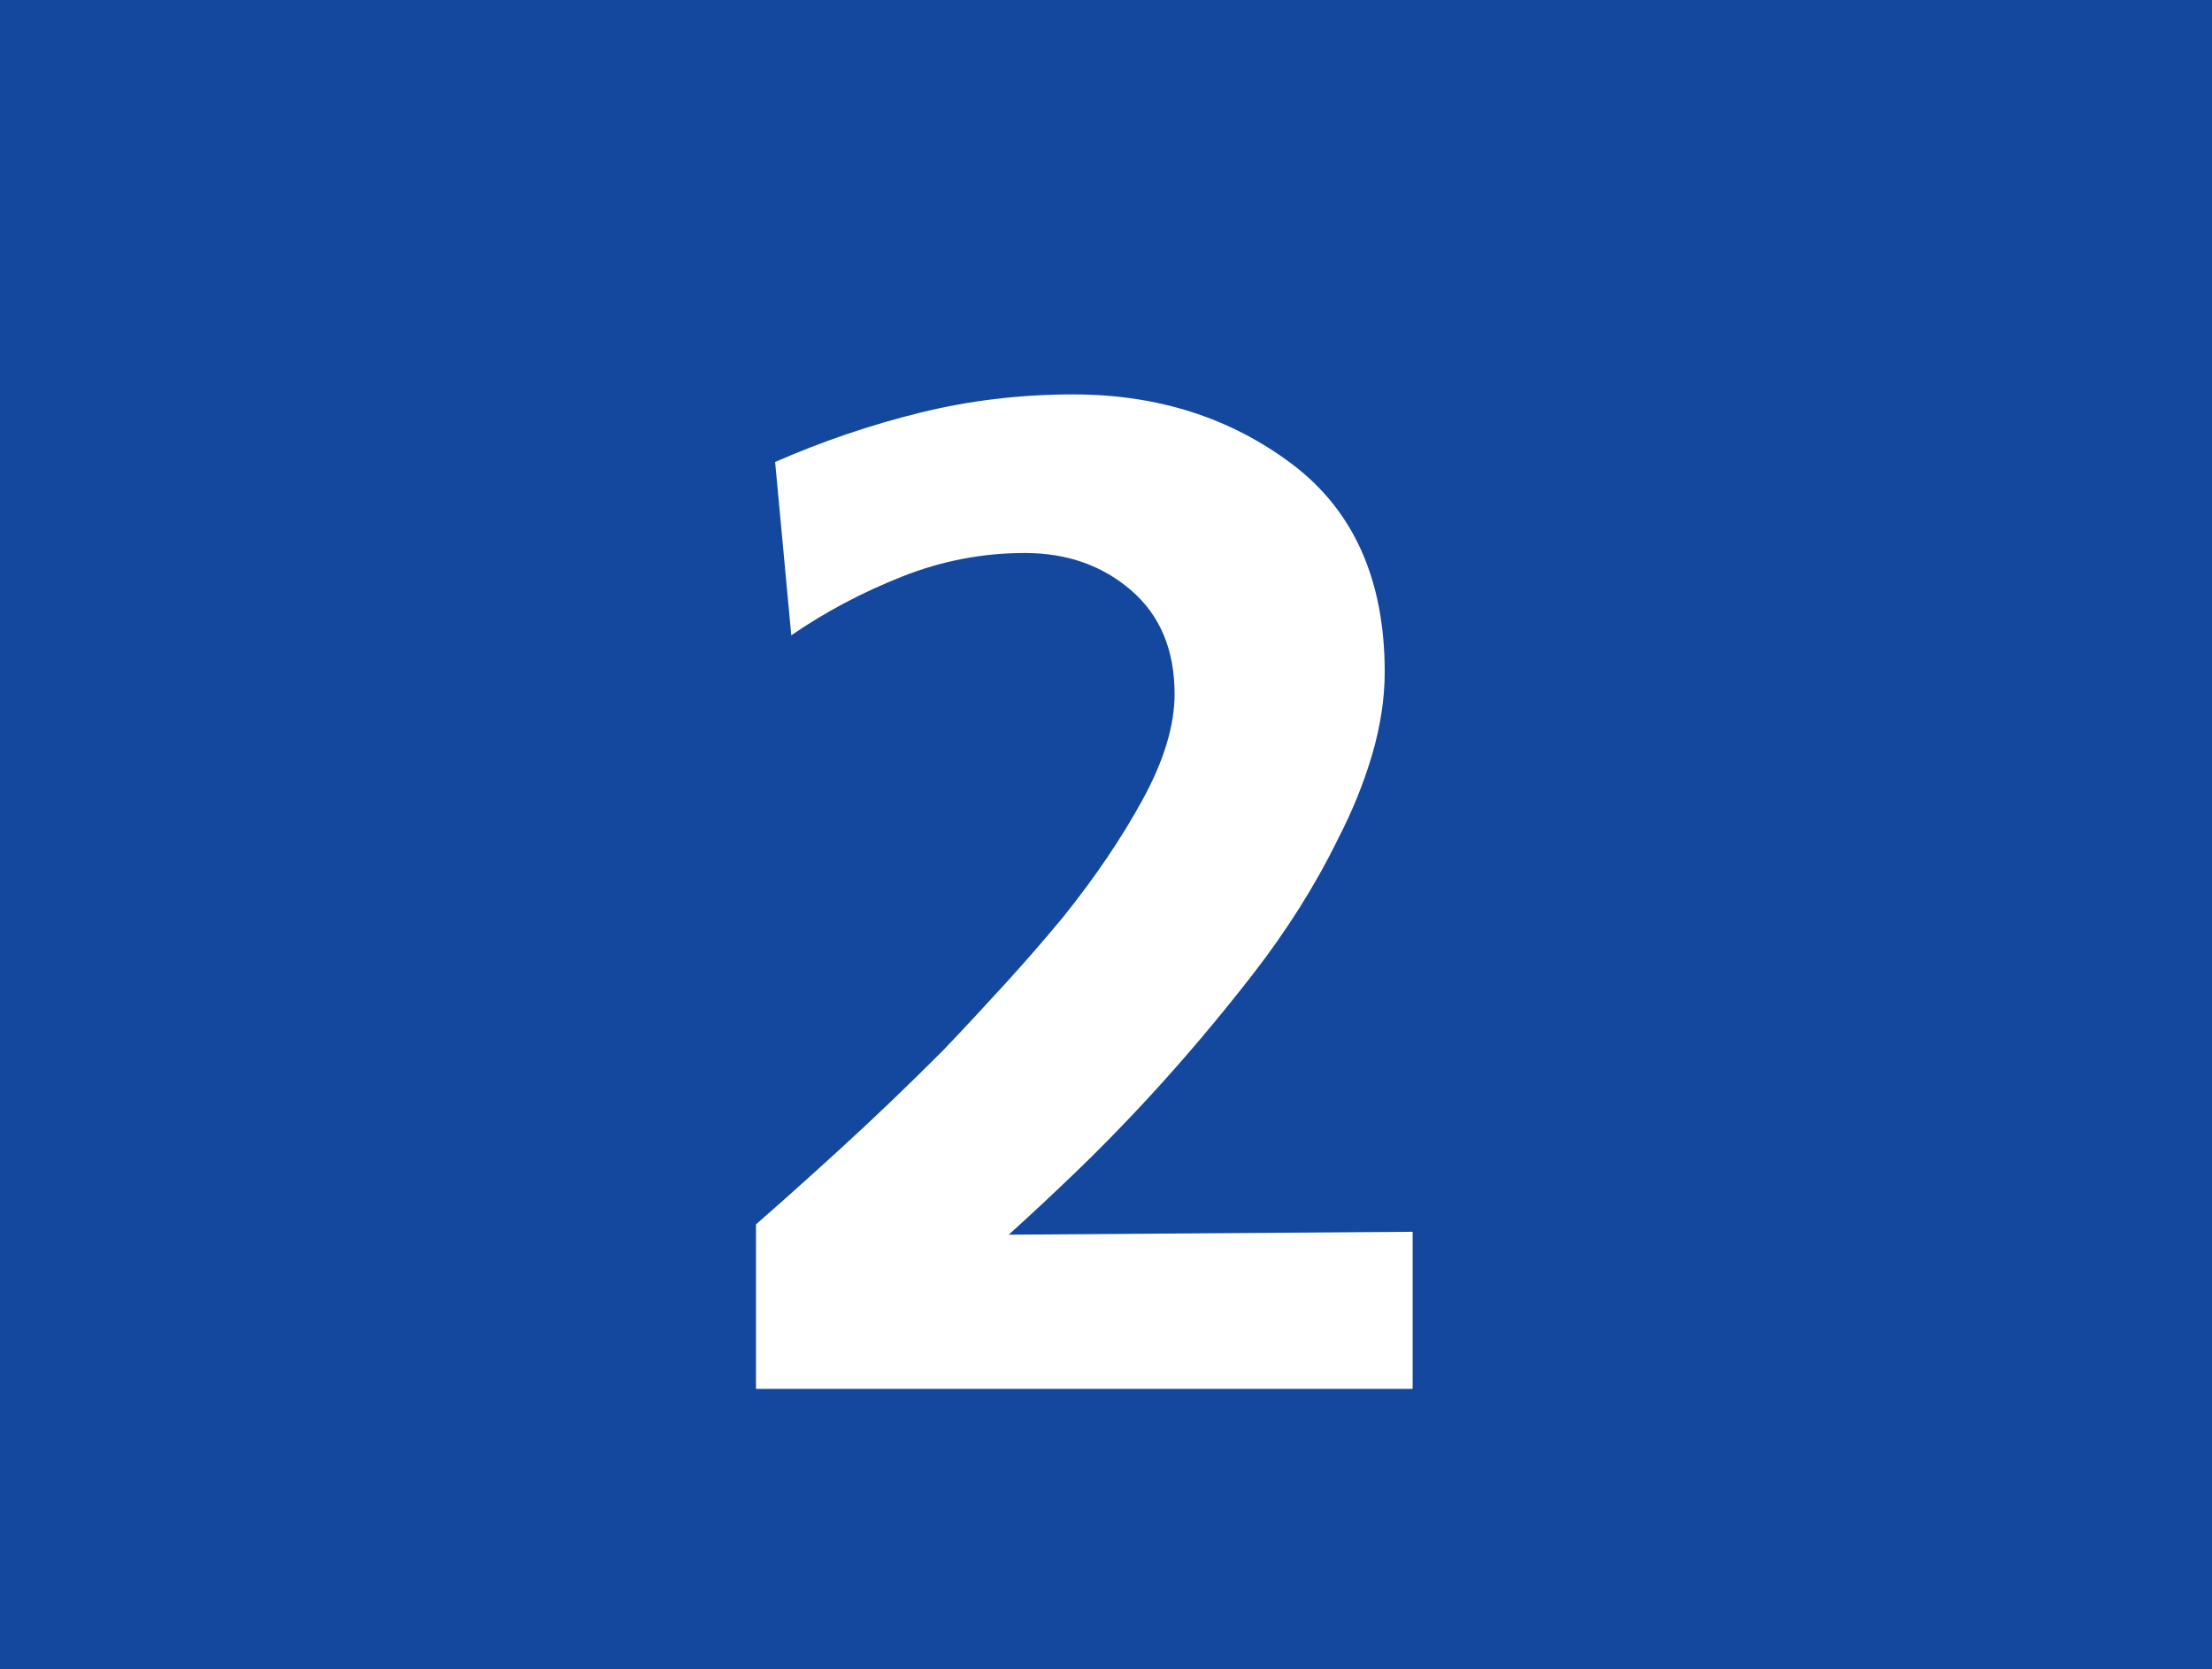 <?xml version="1.0" encoding="UTF-8"?><svg id="Calque_1" xmlns="http://www.w3.org/2000/svg" viewBox="0 0 342.22 258.21"><defs><style>.cls-1{fill:#fff;}.cls-2{fill:#14489f;}</style></defs><rect class="cls-2" width="342.22" height="258.21"/><path class="cls-1" d="M218.54,214.84H116.96v-25.45c3.48-3.03,7.8-6.89,12.95-11.59,5.15-4.69,10.45-9.77,15.91-15.23,3.18-3.33,6.36-6.74,9.54-10.23,3.18-3.48,6.21-6.97,9.09-10.45,5-6.21,9.12-12.31,12.38-18.29,3.26-5.98,4.89-11.4,4.89-16.25,0-6.82-2.24-12.16-6.7-16.02-4.47-3.86-9.96-5.79-16.47-5.79s-12.84,1.21-18.97,3.64c-6.14,2.43-11.86,5.45-17.16,9.09l-2.5-26.81c7.27-3.18,14.73-5.72,22.38-7.61,7.65-1.89,15.57-2.84,23.75-2.84,13.03,0,24.31,3.6,33.86,10.79,9.54,7.2,14.32,17.92,14.32,32.15,0,4.09-.65,8.33-1.93,12.73-1.29,4.4-3.07,8.79-5.34,13.18-3.49,7.12-7.88,14.09-13.18,20.91-5.3,6.82-10.76,13.26-16.36,19.32-3.79,4.09-7.5,7.88-11.13,11.36-3.64,3.49-7.04,6.67-10.23,9.54l62.49-.45v24.31Z"/></svg>